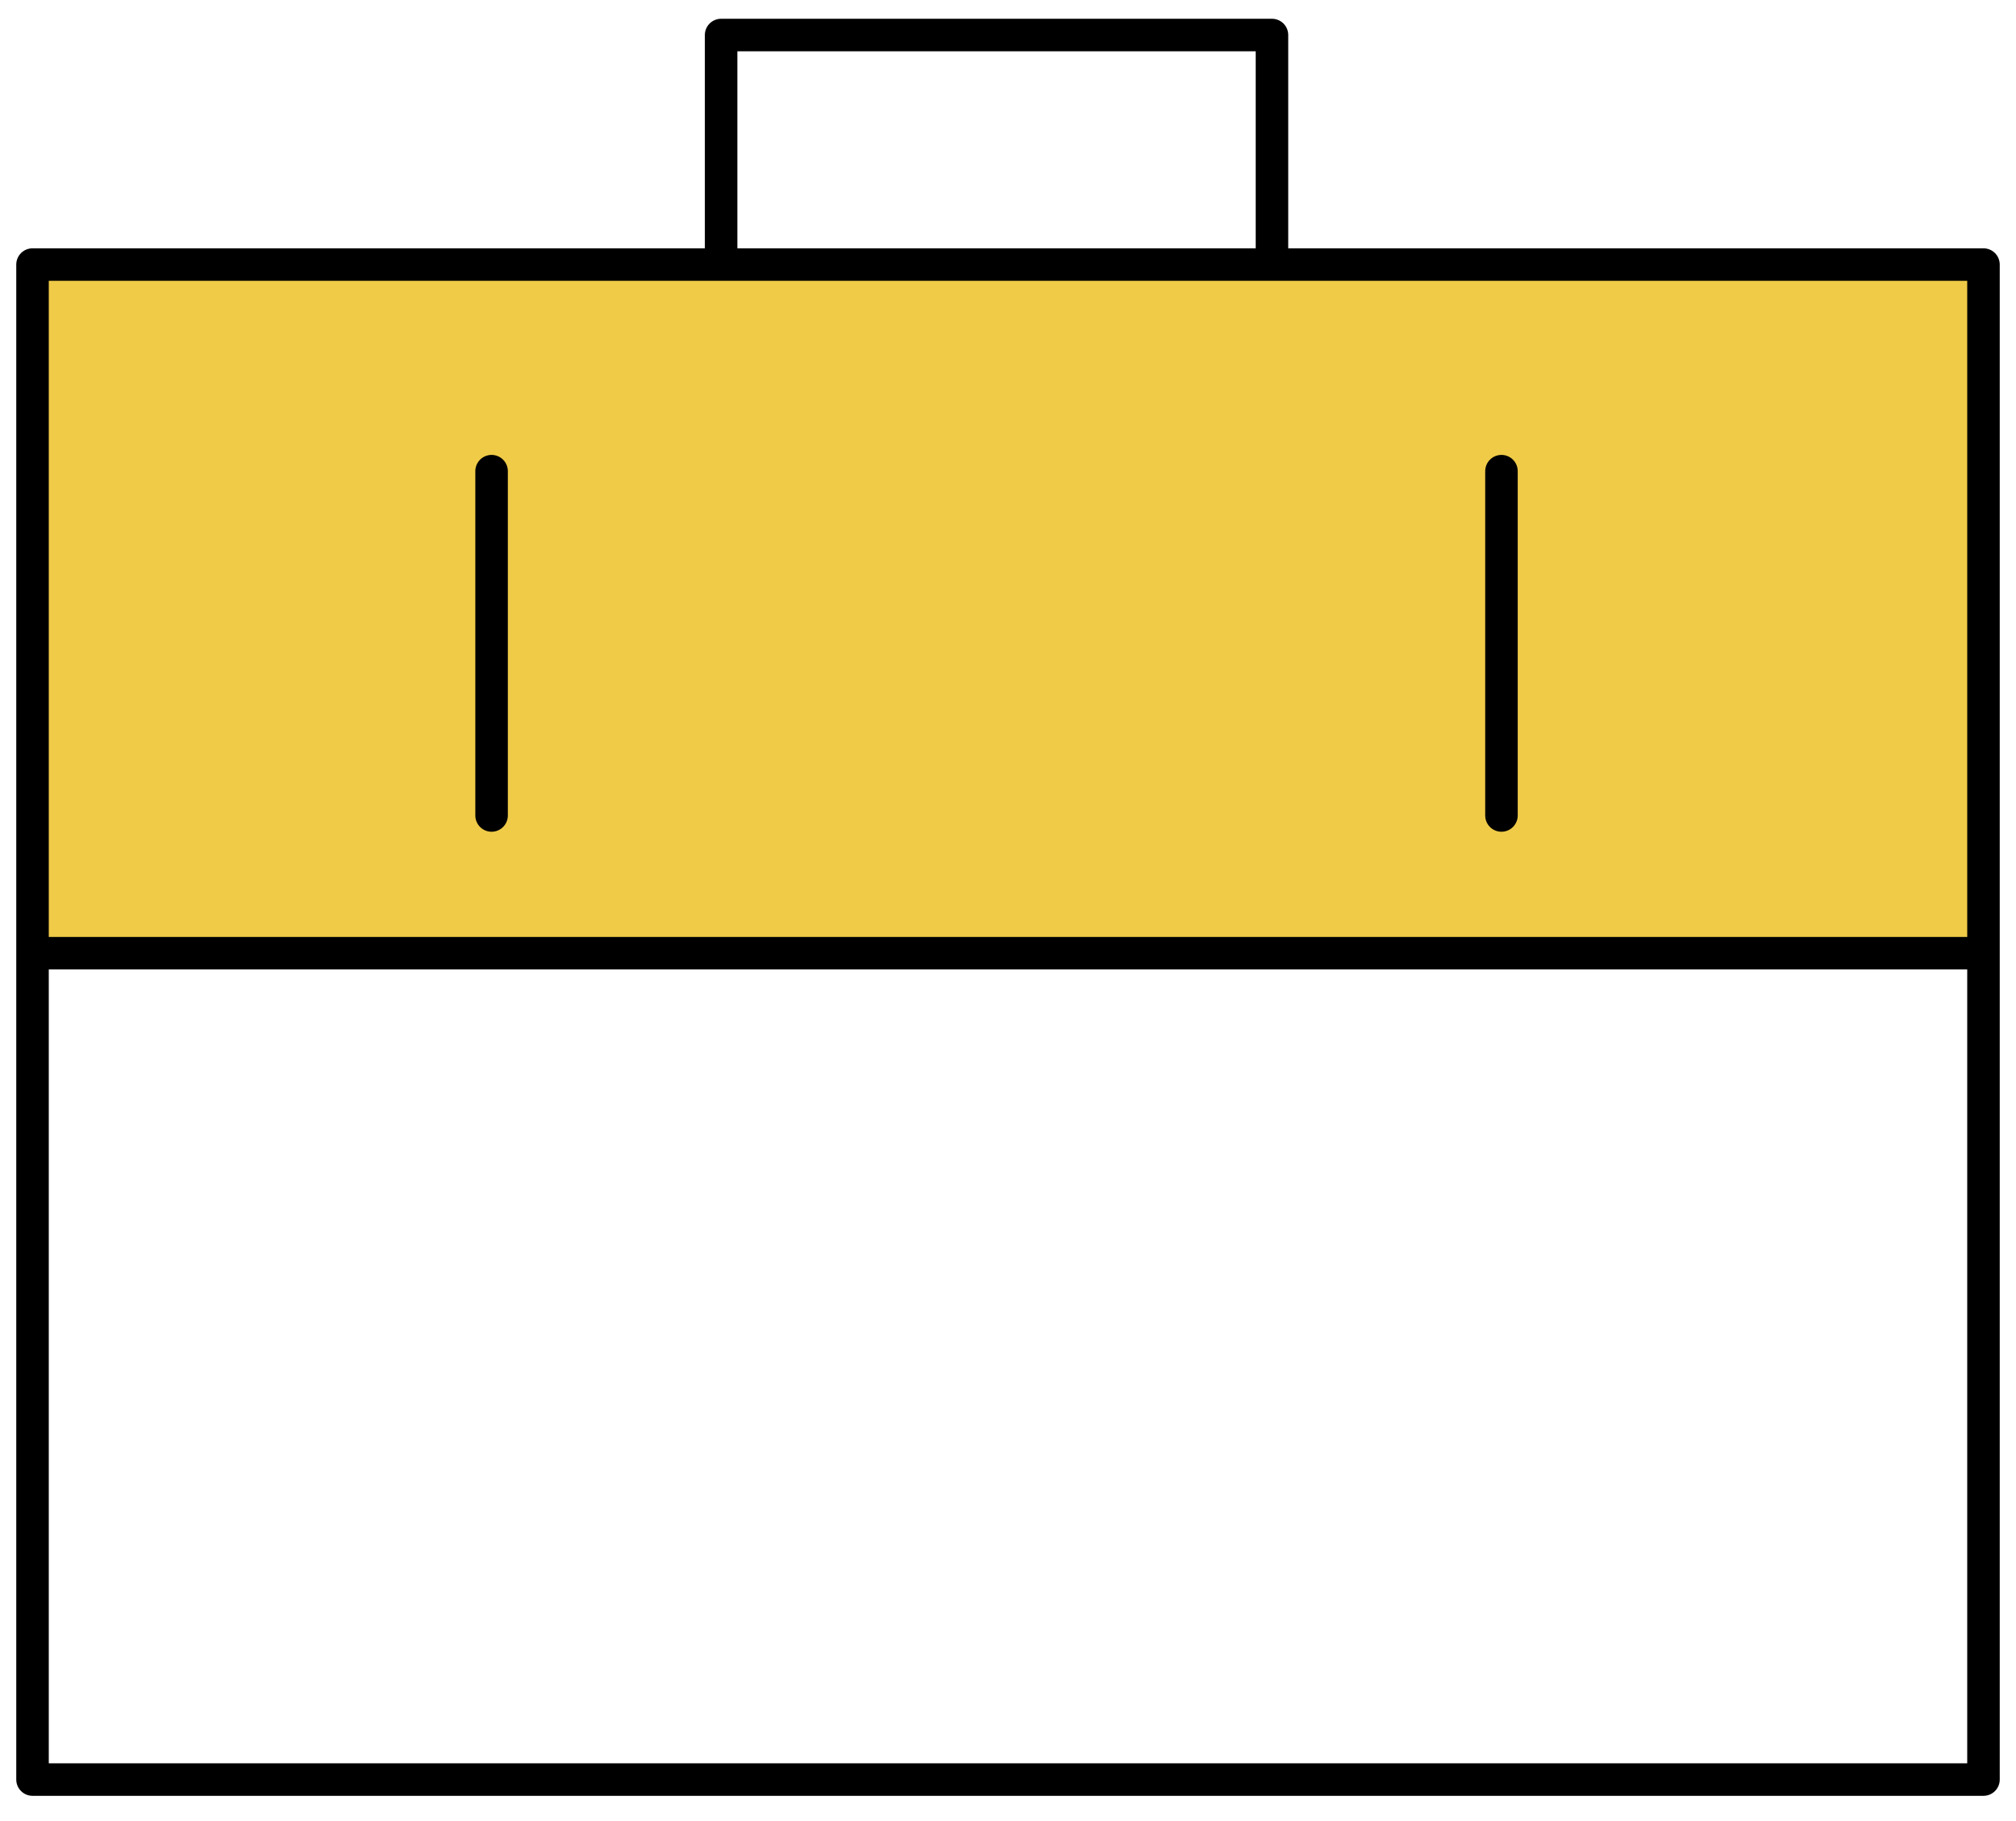<?xml version="1.0" encoding="UTF-8"?> <svg xmlns="http://www.w3.org/2000/svg" width="62" height="56" viewBox="0 0 62 56" fill="none"><path d="M22.177 8.136H1V29.312H61V8.136H39.118H22.177Z" fill="#F0CB47"></path><path d="M22.177 8.136H1V29.312M22.177 8.136V1.077H39.118V8.136M22.177 8.136H39.118M39.118 8.136H61V29.312M1 29.312V54.724H61V29.312M1 29.312H61M46.176 14.489V25.077M15.118 14.489V25.077" stroke="black" stroke-linecap="round" stroke-linejoin="round"></path></svg> 